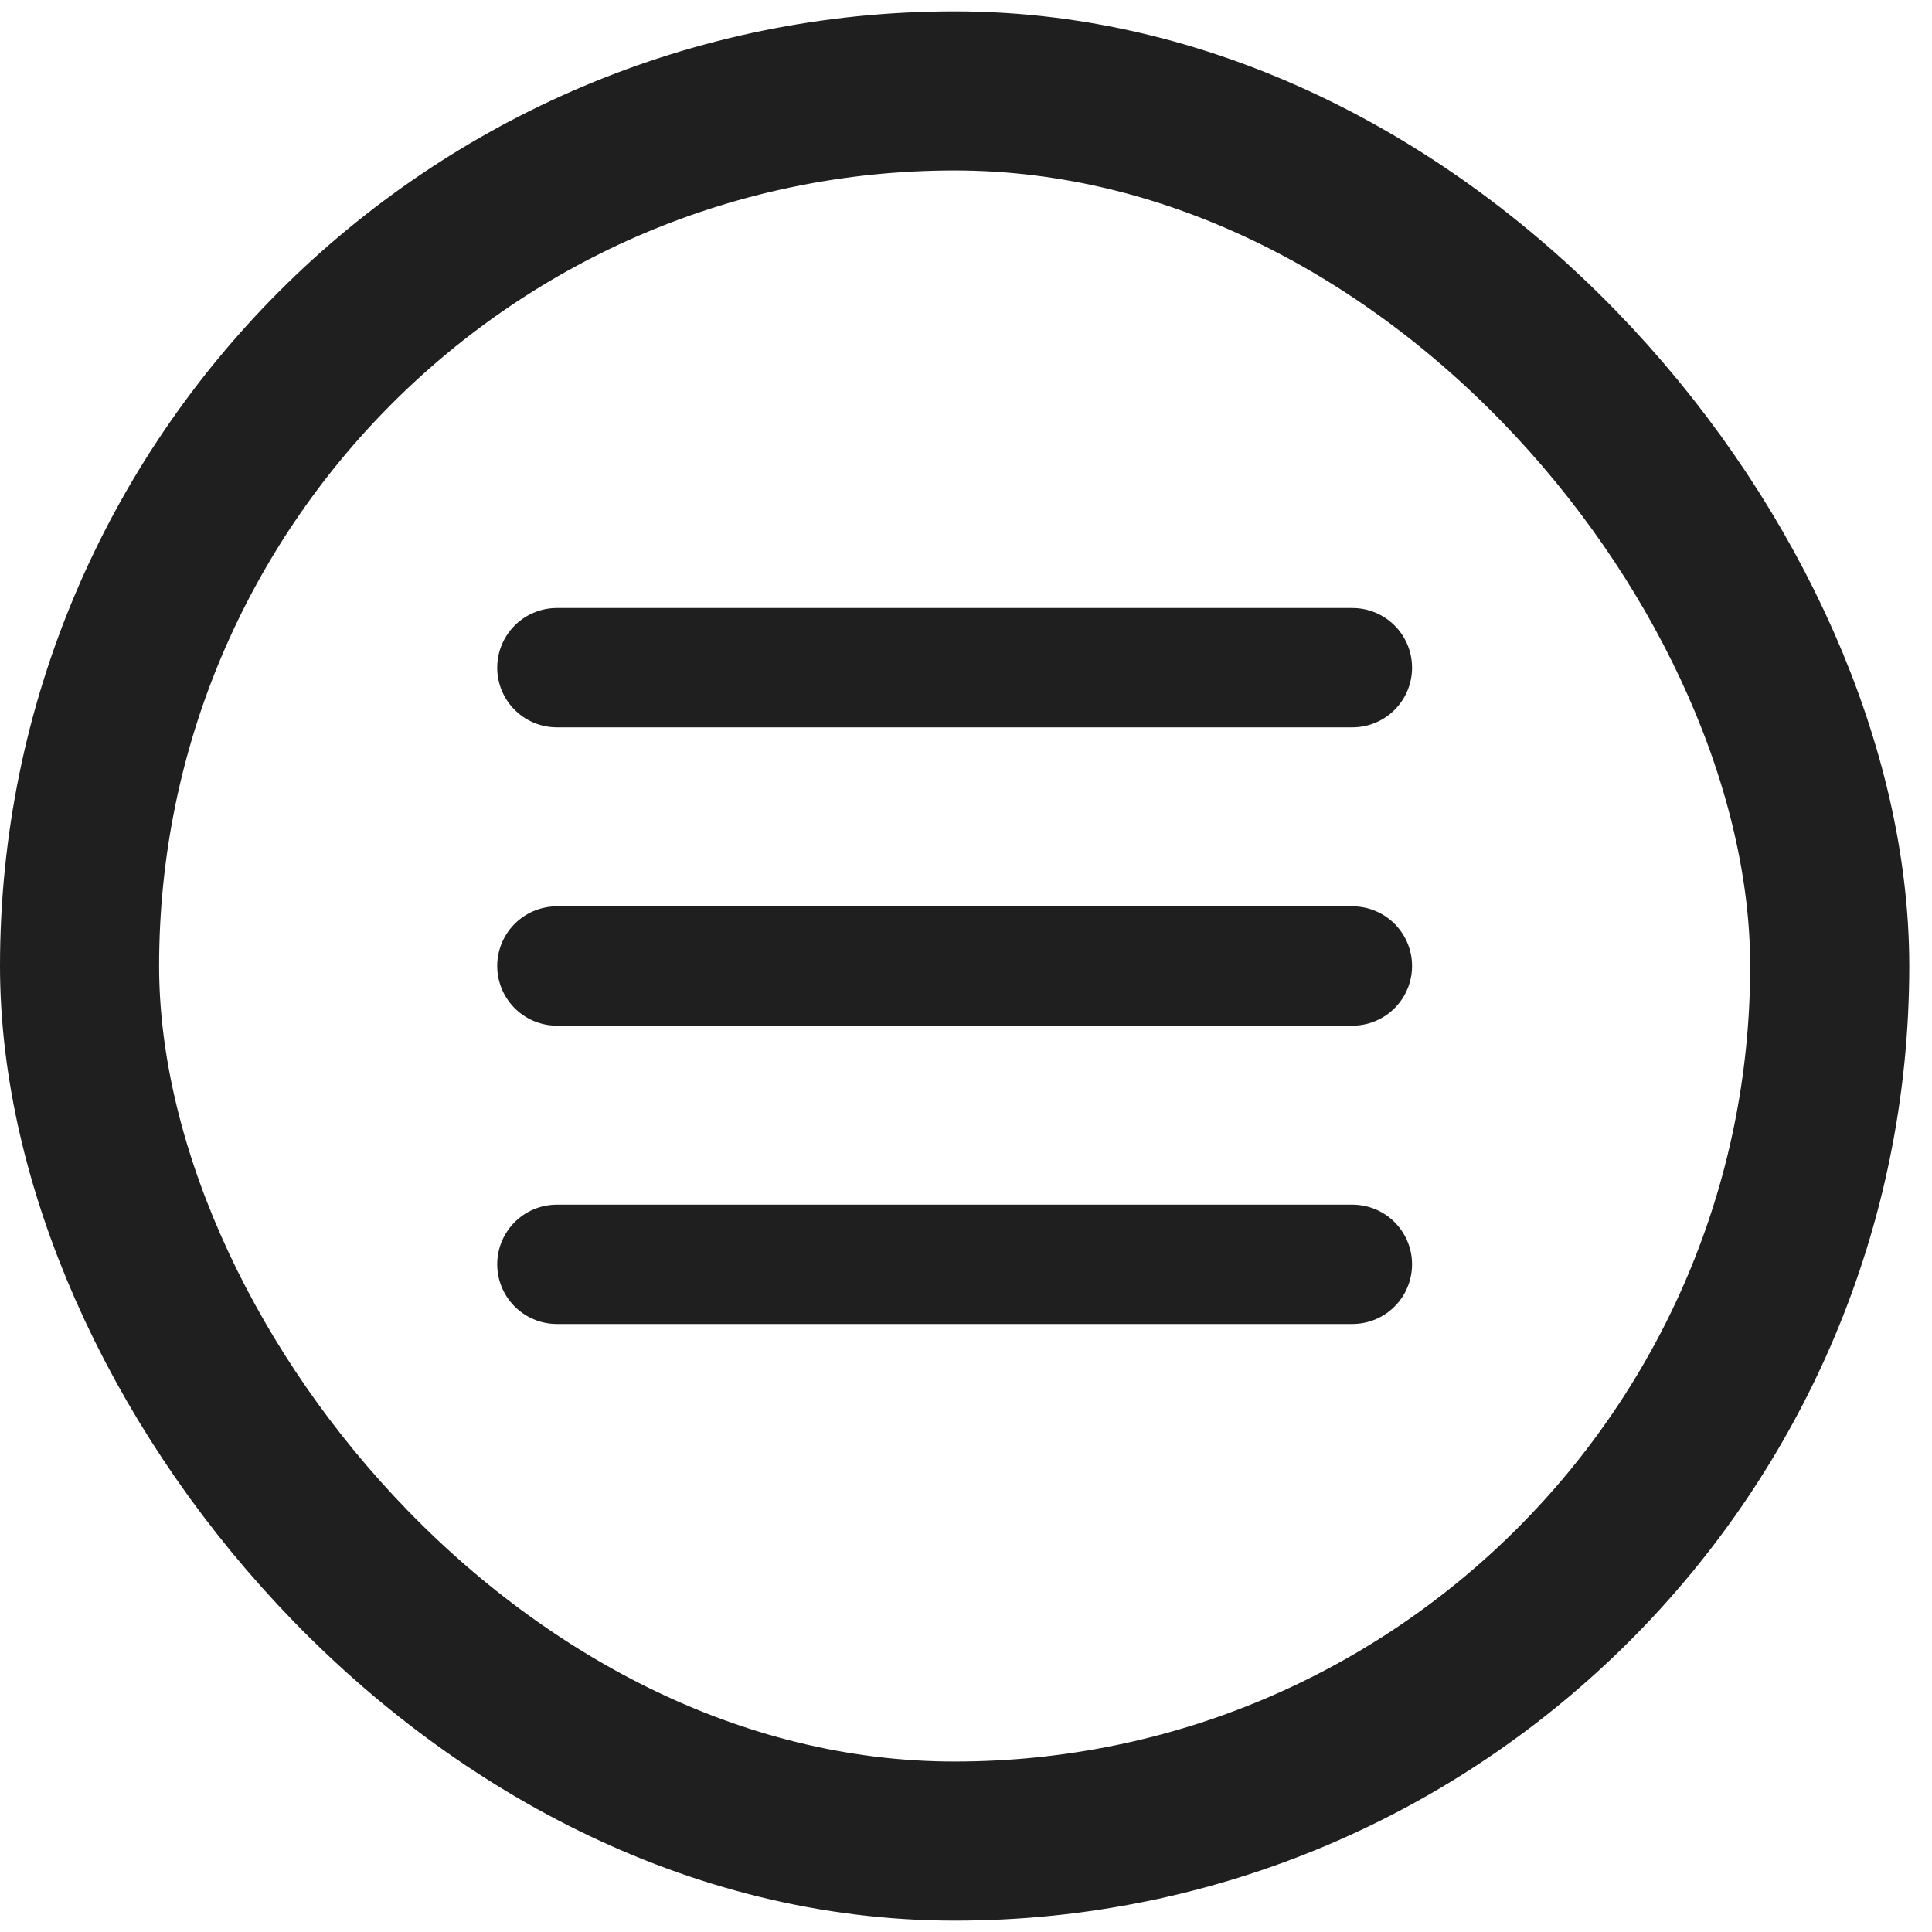 <svg width="34" height="34" viewBox="0 0 34 34" fill="none" xmlns="http://www.w3.org/2000/svg">
<path d="M9.8 11.75H23.8" stroke="#1F1F1F" stroke-width="2.1" stroke-linecap="round" stroke-linejoin="round"/>
<path d="M9.8 17H23.8" stroke="#1F1F1F" stroke-width="2.1" stroke-linecap="round" stroke-linejoin="round"/>
<path d="M9.8 22.25H23.8" stroke="#1F1F1F" stroke-width="2.1" stroke-linecap="round" stroke-linejoin="round"/>
<rect x="1.4" y="1.6" width="30.8" height="30.8" rx="15.4" stroke="#1F1F1F" stroke-width="2.8"/>
</svg>
